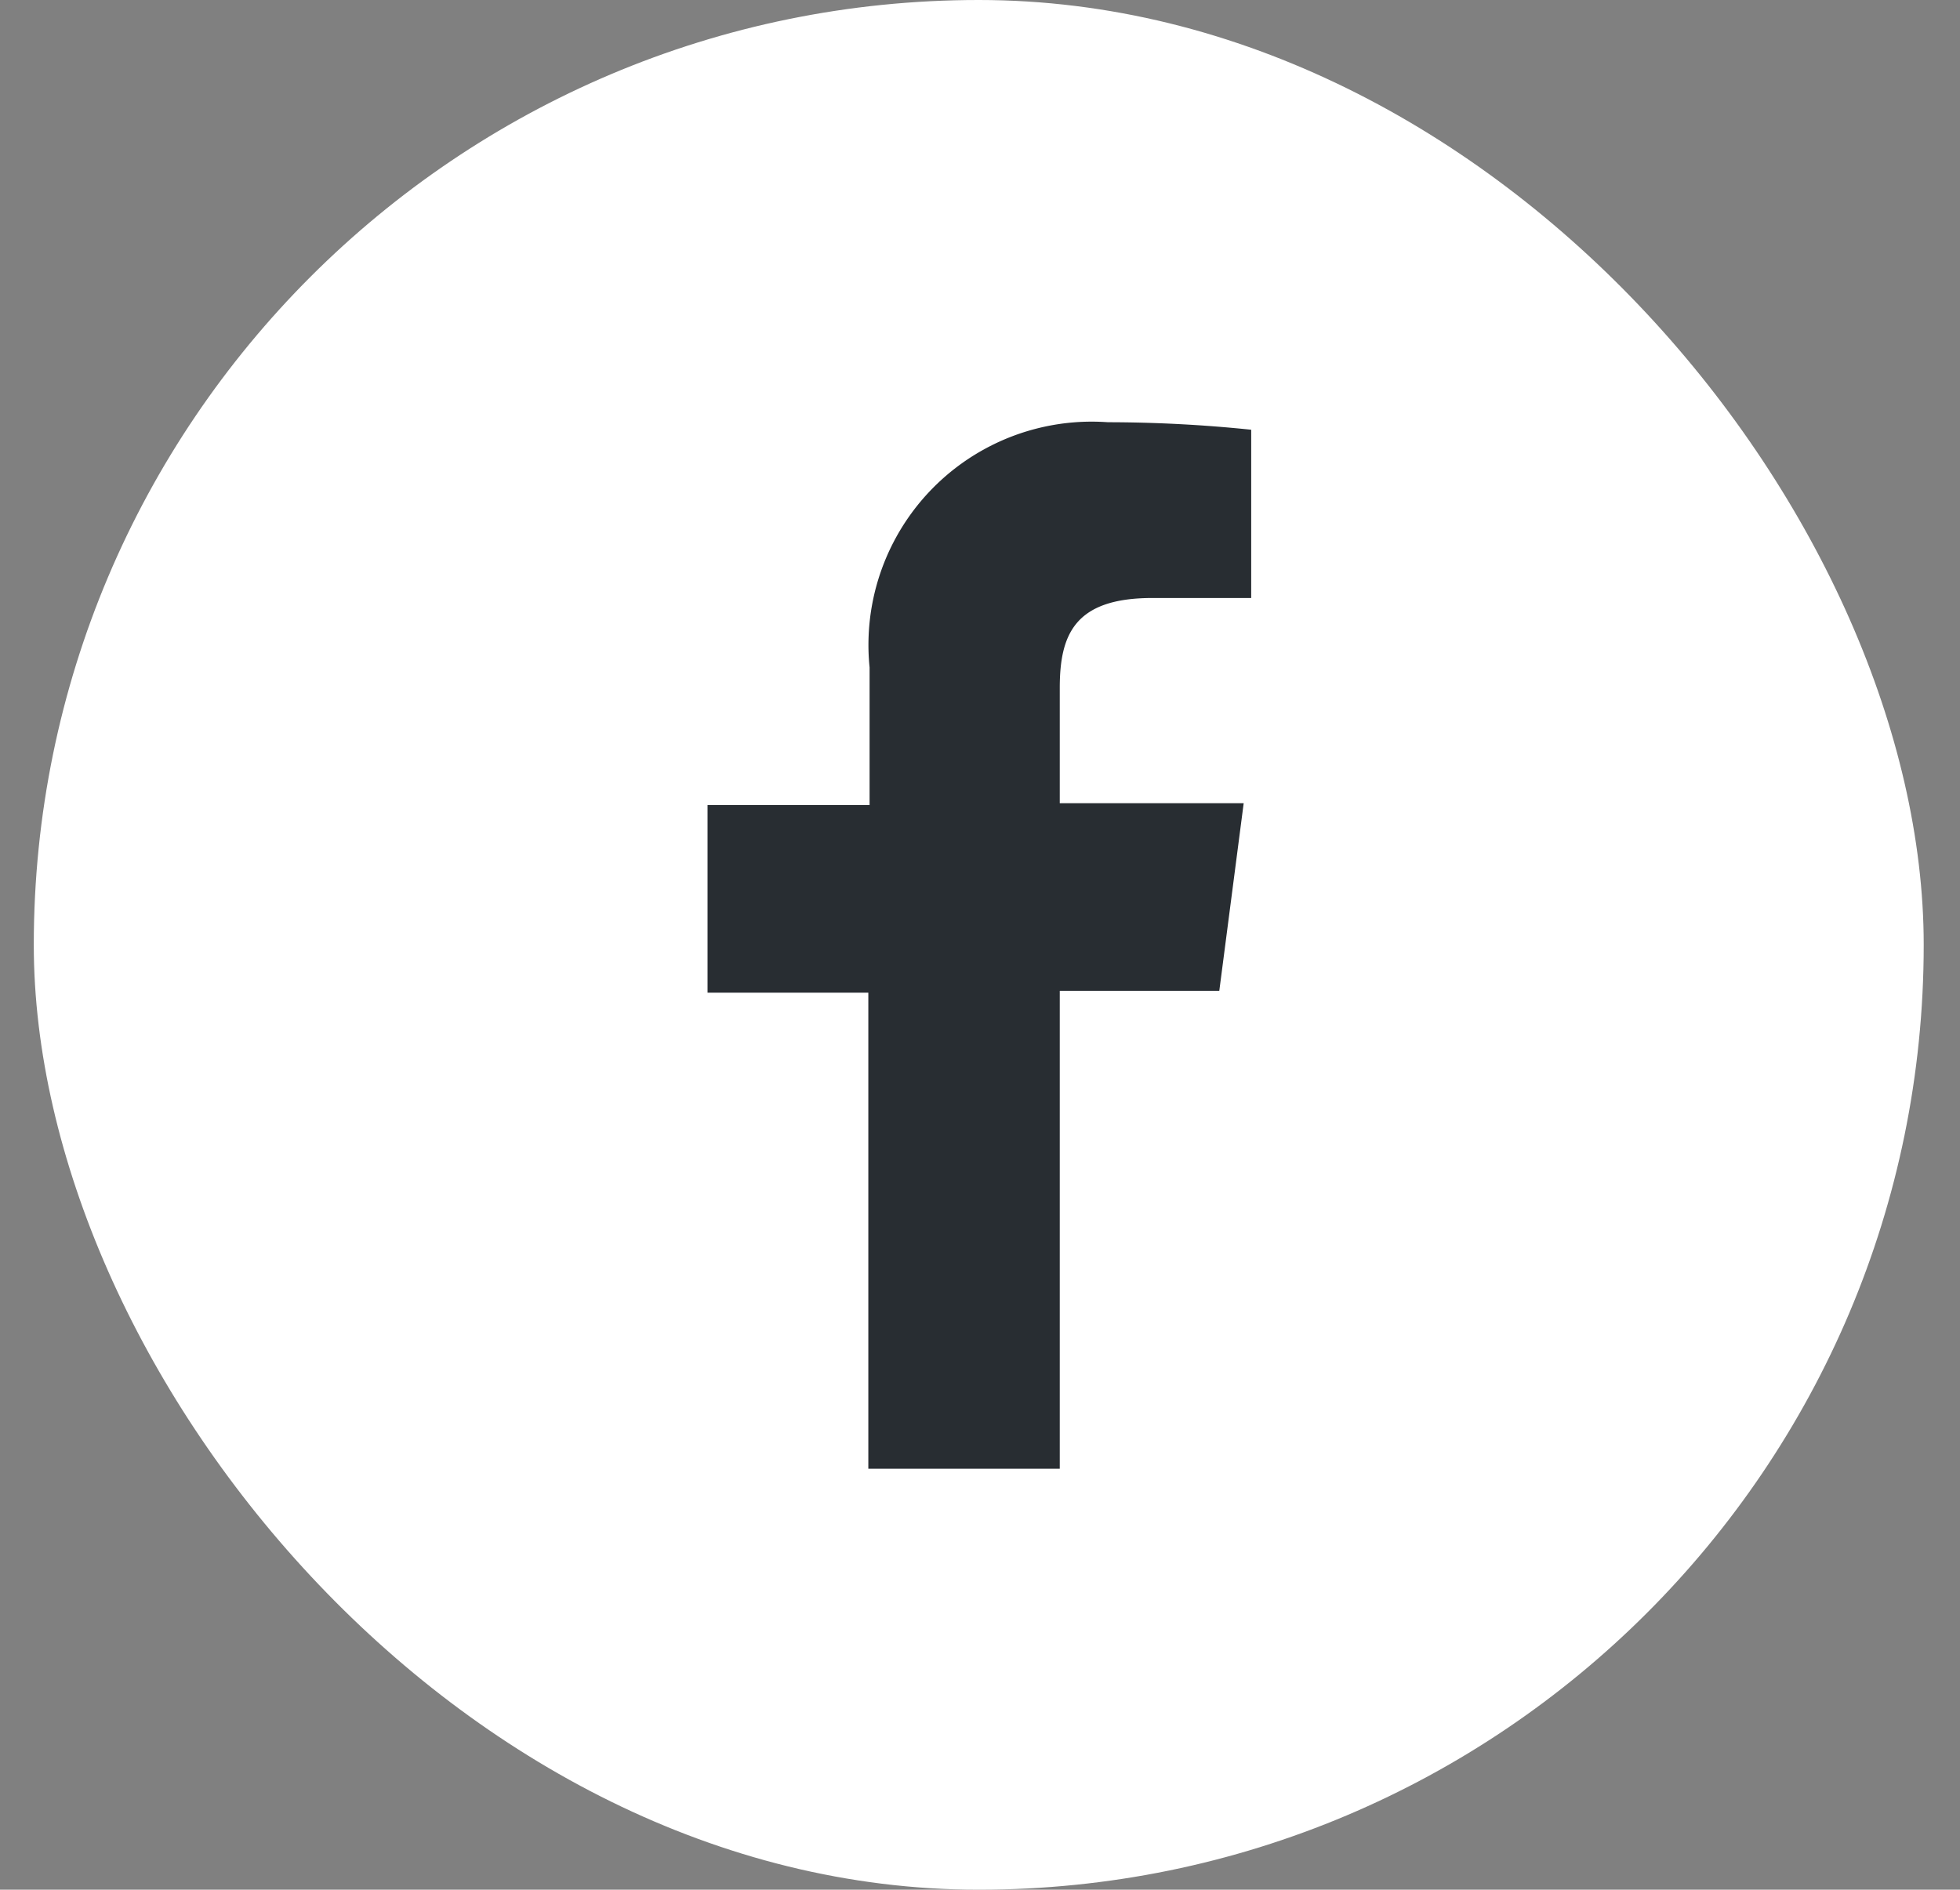 <svg xmlns="http://www.w3.org/2000/svg" xmlns:xlink="http://www.w3.org/1999/xlink" viewBox="0 0 31.33 30.21"><rect x="0" y="0" width="31.33" height="30.21" fill="#808080" stroke="none"/><defs><style>.cls-1,.cls-7{fill:none;}.cls-2{isolation:isolate;}.cls-3{opacity:0.51;}.cls-4{clip-path:url(#clip-path);}.cls-5{opacity:0.19;mix-blend-mode:soft-light;}.cls-6{clip-path:url(#clip-path-2);}.cls-7{stroke:#fff;stroke-miterlimit:10;}.cls-8{fill:#fff;}.cls-9{fill:#282d32;}</style><clipPath id="clip-path"><rect class="cls-1" x="-617.56" y="104.71" width="767.86" height="1151.79" transform="translate(-467.26 1361.21) rotate(180)"/></clipPath><clipPath id="clip-path-2"><path class="cls-1" d="M-629.73,528.65c30.49,5,85.62,4.64,106.7-24.42,13.68-18.85,11.24-40.19,2.84-60.49-19.94-48.18-45.1-75.95-52.46-130.35-12.39-91.68,75.37-96.52,118-27.77,14.86,23.95,29.95,47.45,43.91,71.9,61.46,107.61,189.23,265.09,323.23,194.24,49.55-26.2,79.83-80.49,71.29-139a96.29,96.29,0,0,0-3.15-13.59c-86.83-289.76,145.11-293,145.11-293H-637.35c.14,0-.12,389.23-.16,421.1C-634.93,527.73-632.33,528.22-629.73,528.65Z"/></clipPath></defs><title>Mesa de trabajo 14</title><g class="cls-2"><g id="Capa_1" data-name="Capa 1"><g class="cls-3"><g class="cls-4"><g class="cls-5"><g class="cls-6"><line class="cls-7" x1="-188.87" y1="-237.9" x2="355.9" y2="306.88"/><line class="cls-7" x1="-199.8" y1="-228.78" x2="344.97" y2="316"/><line class="cls-7" x1="-210.74" y1="-219.66" x2="334.04" y2="325.11"/><line class="cls-7" x1="-221.67" y1="-210.54" x2="323.1" y2="334.23"/><line class="cls-7" x1="-232.6" y1="-201.42" x2="312.17" y2="343.35"/><line class="cls-7" x1="-243.53" y1="-192.3" x2="301.24" y2="352.47"/><line class="cls-7" x1="-254.46" y1="-183.18" x2="290.31" y2="361.59"/><line class="cls-7" x1="-265.4" y1="-174.06" x2="279.37" y2="370.71"/><line class="cls-7" x1="-276.33" y1="-164.94" x2="268.44" y2="379.83"/><line class="cls-7" x1="-287.26" y1="-155.82" x2="257.51" y2="388.95"/><line class="cls-7" x1="-298.19" y1="-146.7" x2="246.58" y2="398.07"/><line class="cls-7" x1="-309.12" y1="-137.58" x2="235.65" y2="407.19"/><line class="cls-7" x1="-320.06" y1="-128.46" x2="224.71" y2="416.31"/><line class="cls-7" x1="-330.99" y1="-119.34" x2="213.78" y2="425.43"/><line class="cls-7" x1="-341.92" y1="-110.22" x2="202.85" y2="434.55"/><line class="cls-7" x1="-352.85" y1="-101.1" x2="191.92" y2="443.67"/><line class="cls-7" x1="-363.79" y1="-91.98" x2="180.99" y2="452.79"/><line class="cls-7" x1="-374.72" y1="-82.86" x2="170.05" y2="461.91"/><line class="cls-7" x1="-385.65" y1="-73.74" x2="159.12" y2="471.03"/><line class="cls-7" x1="-396.58" y1="-64.63" x2="148.19" y2="480.15"/><line class="cls-7" x1="-407.51" y1="-55.51" x2="137.26" y2="489.27"/><line class="cls-7" x1="-418.45" y1="-46.39" x2="126.33" y2="498.39"/><line class="cls-7" x1="-429.38" y1="-37.27" x2="115.39" y2="507.5"/><line class="cls-7" x1="-440.31" y1="-28.15" x2="104.46" y2="516.62"/><line class="cls-7" x1="-451.24" y1="-19.03" x2="93.53" y2="525.74"/><line class="cls-7" x1="-462.17" y1="-9.91" x2="82.6" y2="534.86"/><line class="cls-7" x1="-473.11" y1="-0.79" x2="71.67" y2="543.98"/><line class="cls-7" x1="-484.04" y1="8.33" x2="60.73" y2="553.1"/><line class="cls-7" x1="-494.97" y1="17.45" x2="49.8" y2="562.22"/><line class="cls-7" x1="-505.9" y1="26.57" x2="38.87" y2="571.34"/></g></g></g></g><rect class="cls-8" x="0.54" width="30.21" height="30.21" rx="15.11"/><path class="cls-9" d="M19.49,15.84l.39-3H16.94V11c0-.86.24-1.44,1.48-1.44H20V6.87a22.35,22.35,0,0,0-2.29-.12,3.57,3.57,0,0,0-3.81,3.92v2.2H11.31v3h2.57v7.61h3.06V15.84Z"/></g></g></svg>